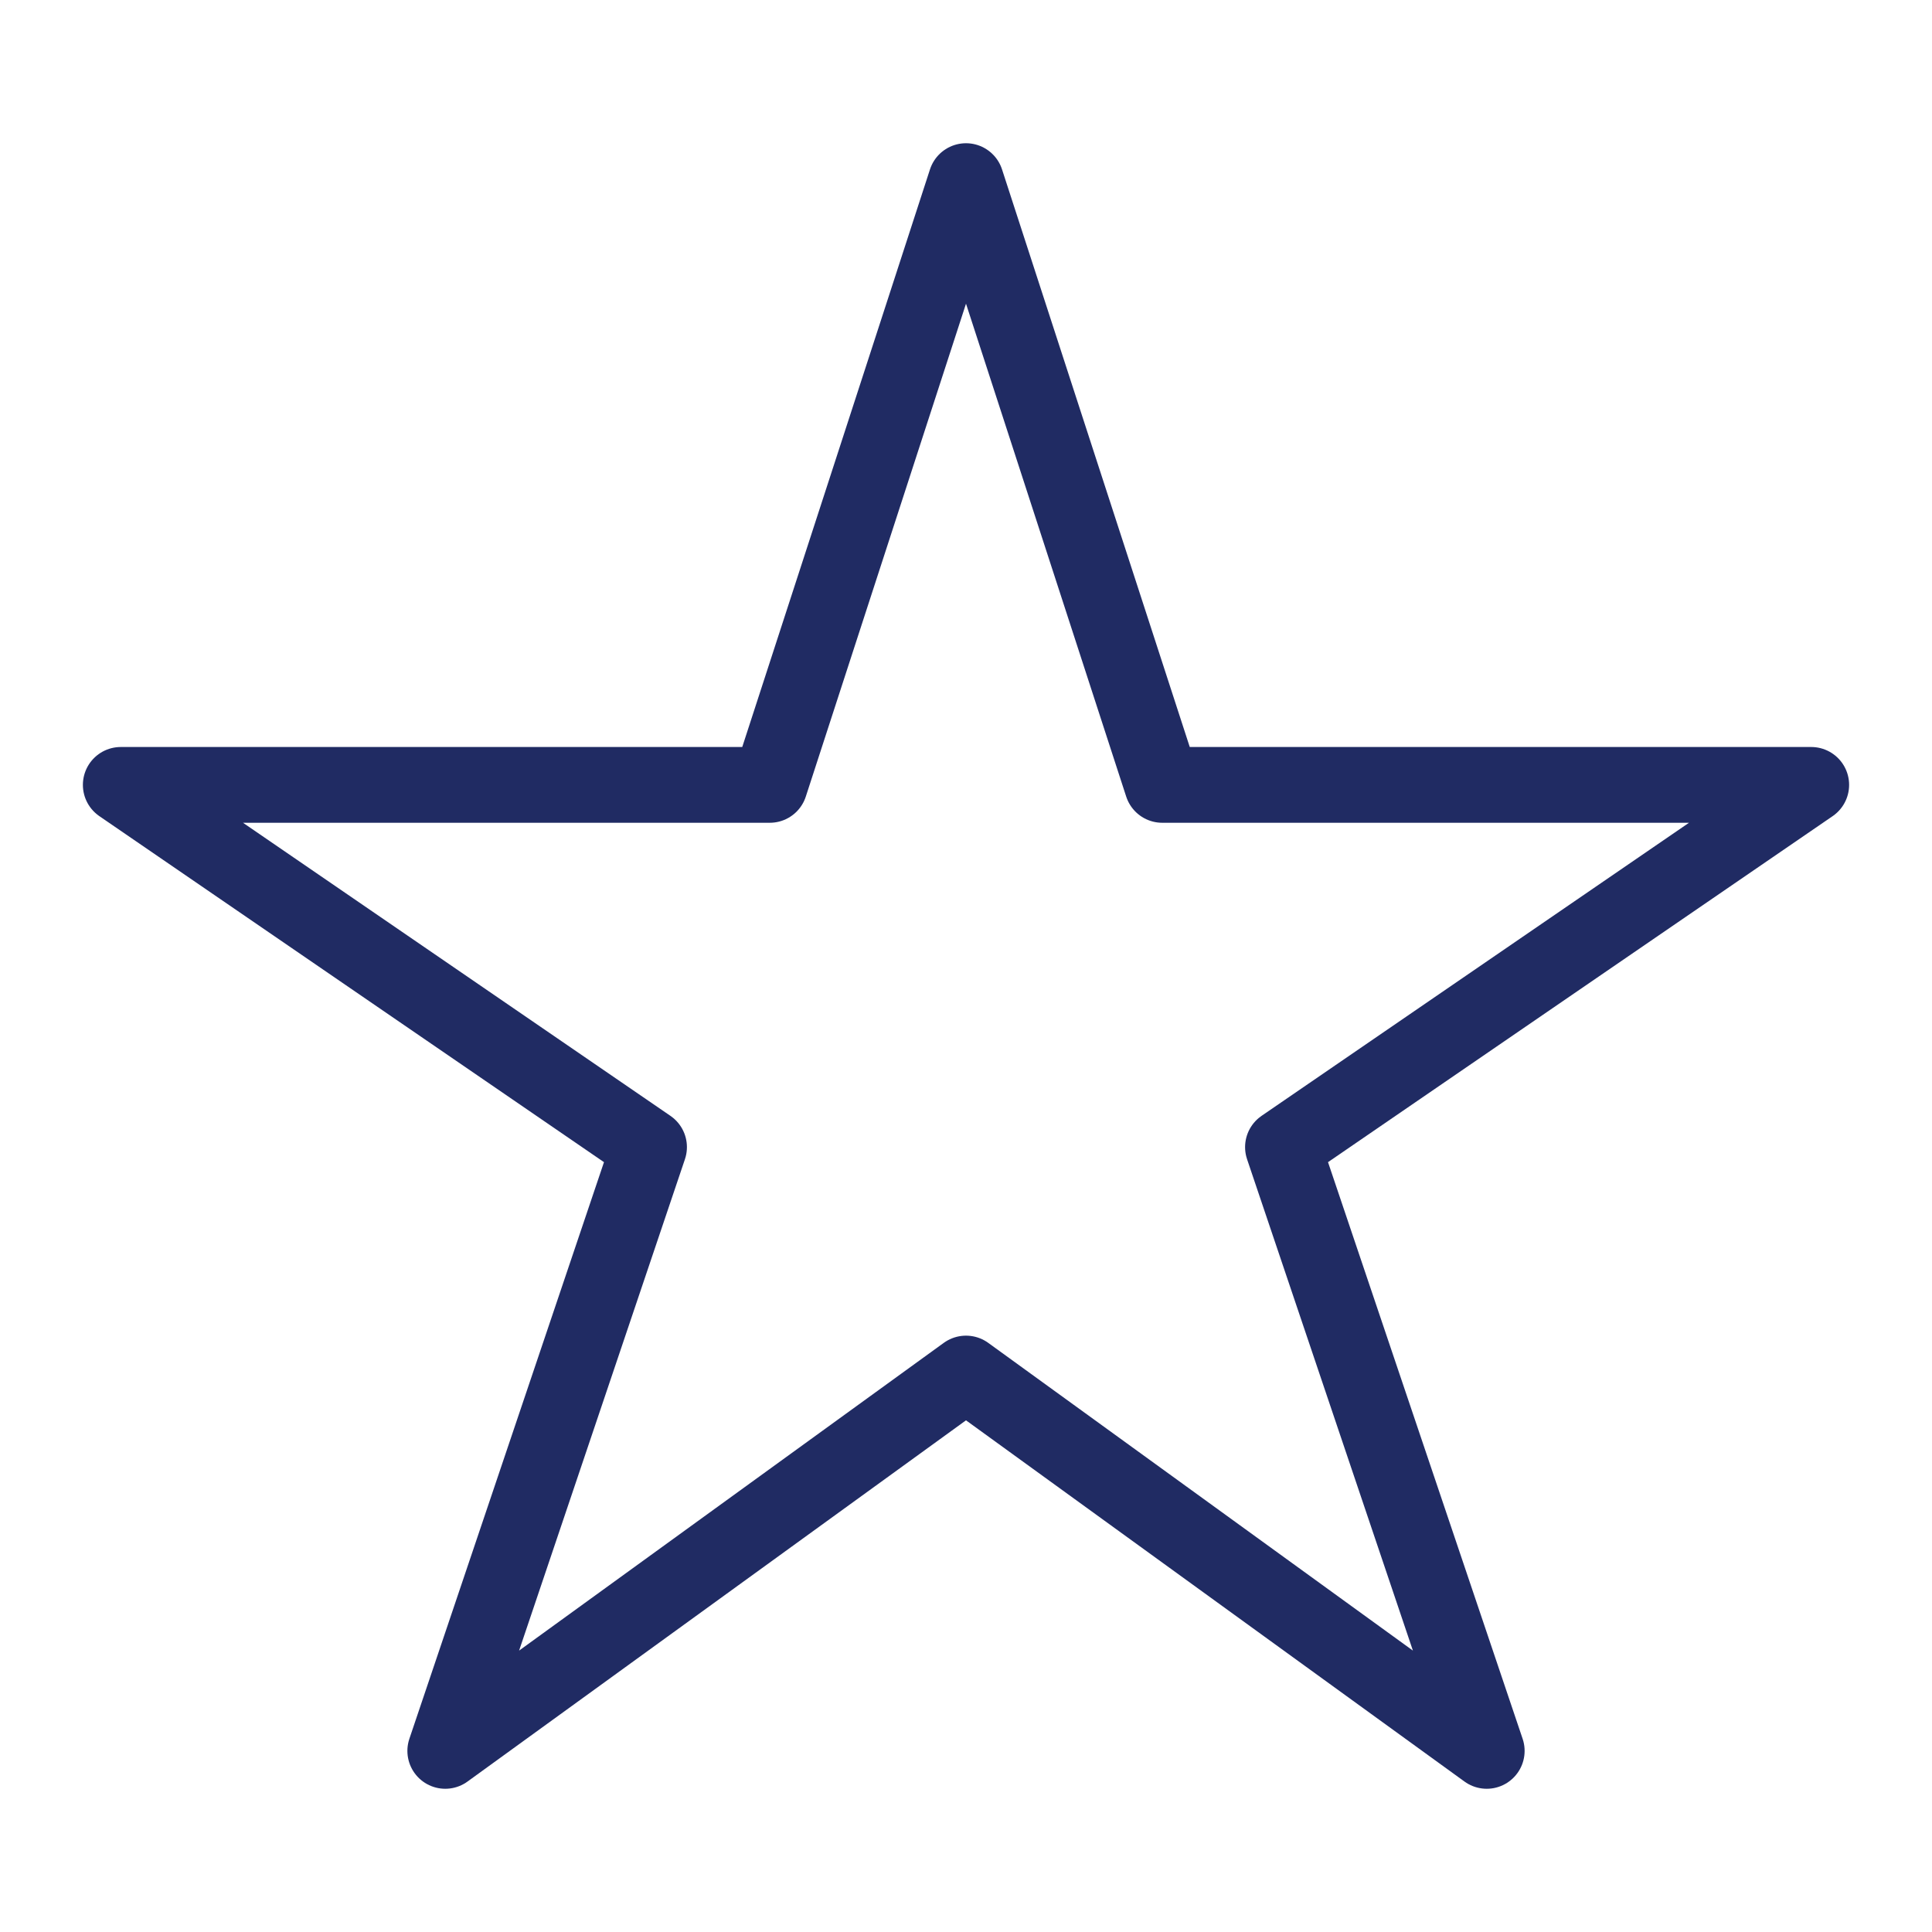 <svg xmlns="http://www.w3.org/2000/svg" width="51" height="51" viewBox="0 0 51 51" fill="none"><path d="M47.812 20.719H30.68L25.5 4.781L20.32 20.719H3.188L17.133 30.281L11.754 46.219L25.5 36.258L39.246 46.219L33.867 30.281L47.812 20.719Z" stroke="#202B63" stroke-width="2" stroke-linejoin="round"></path></svg>